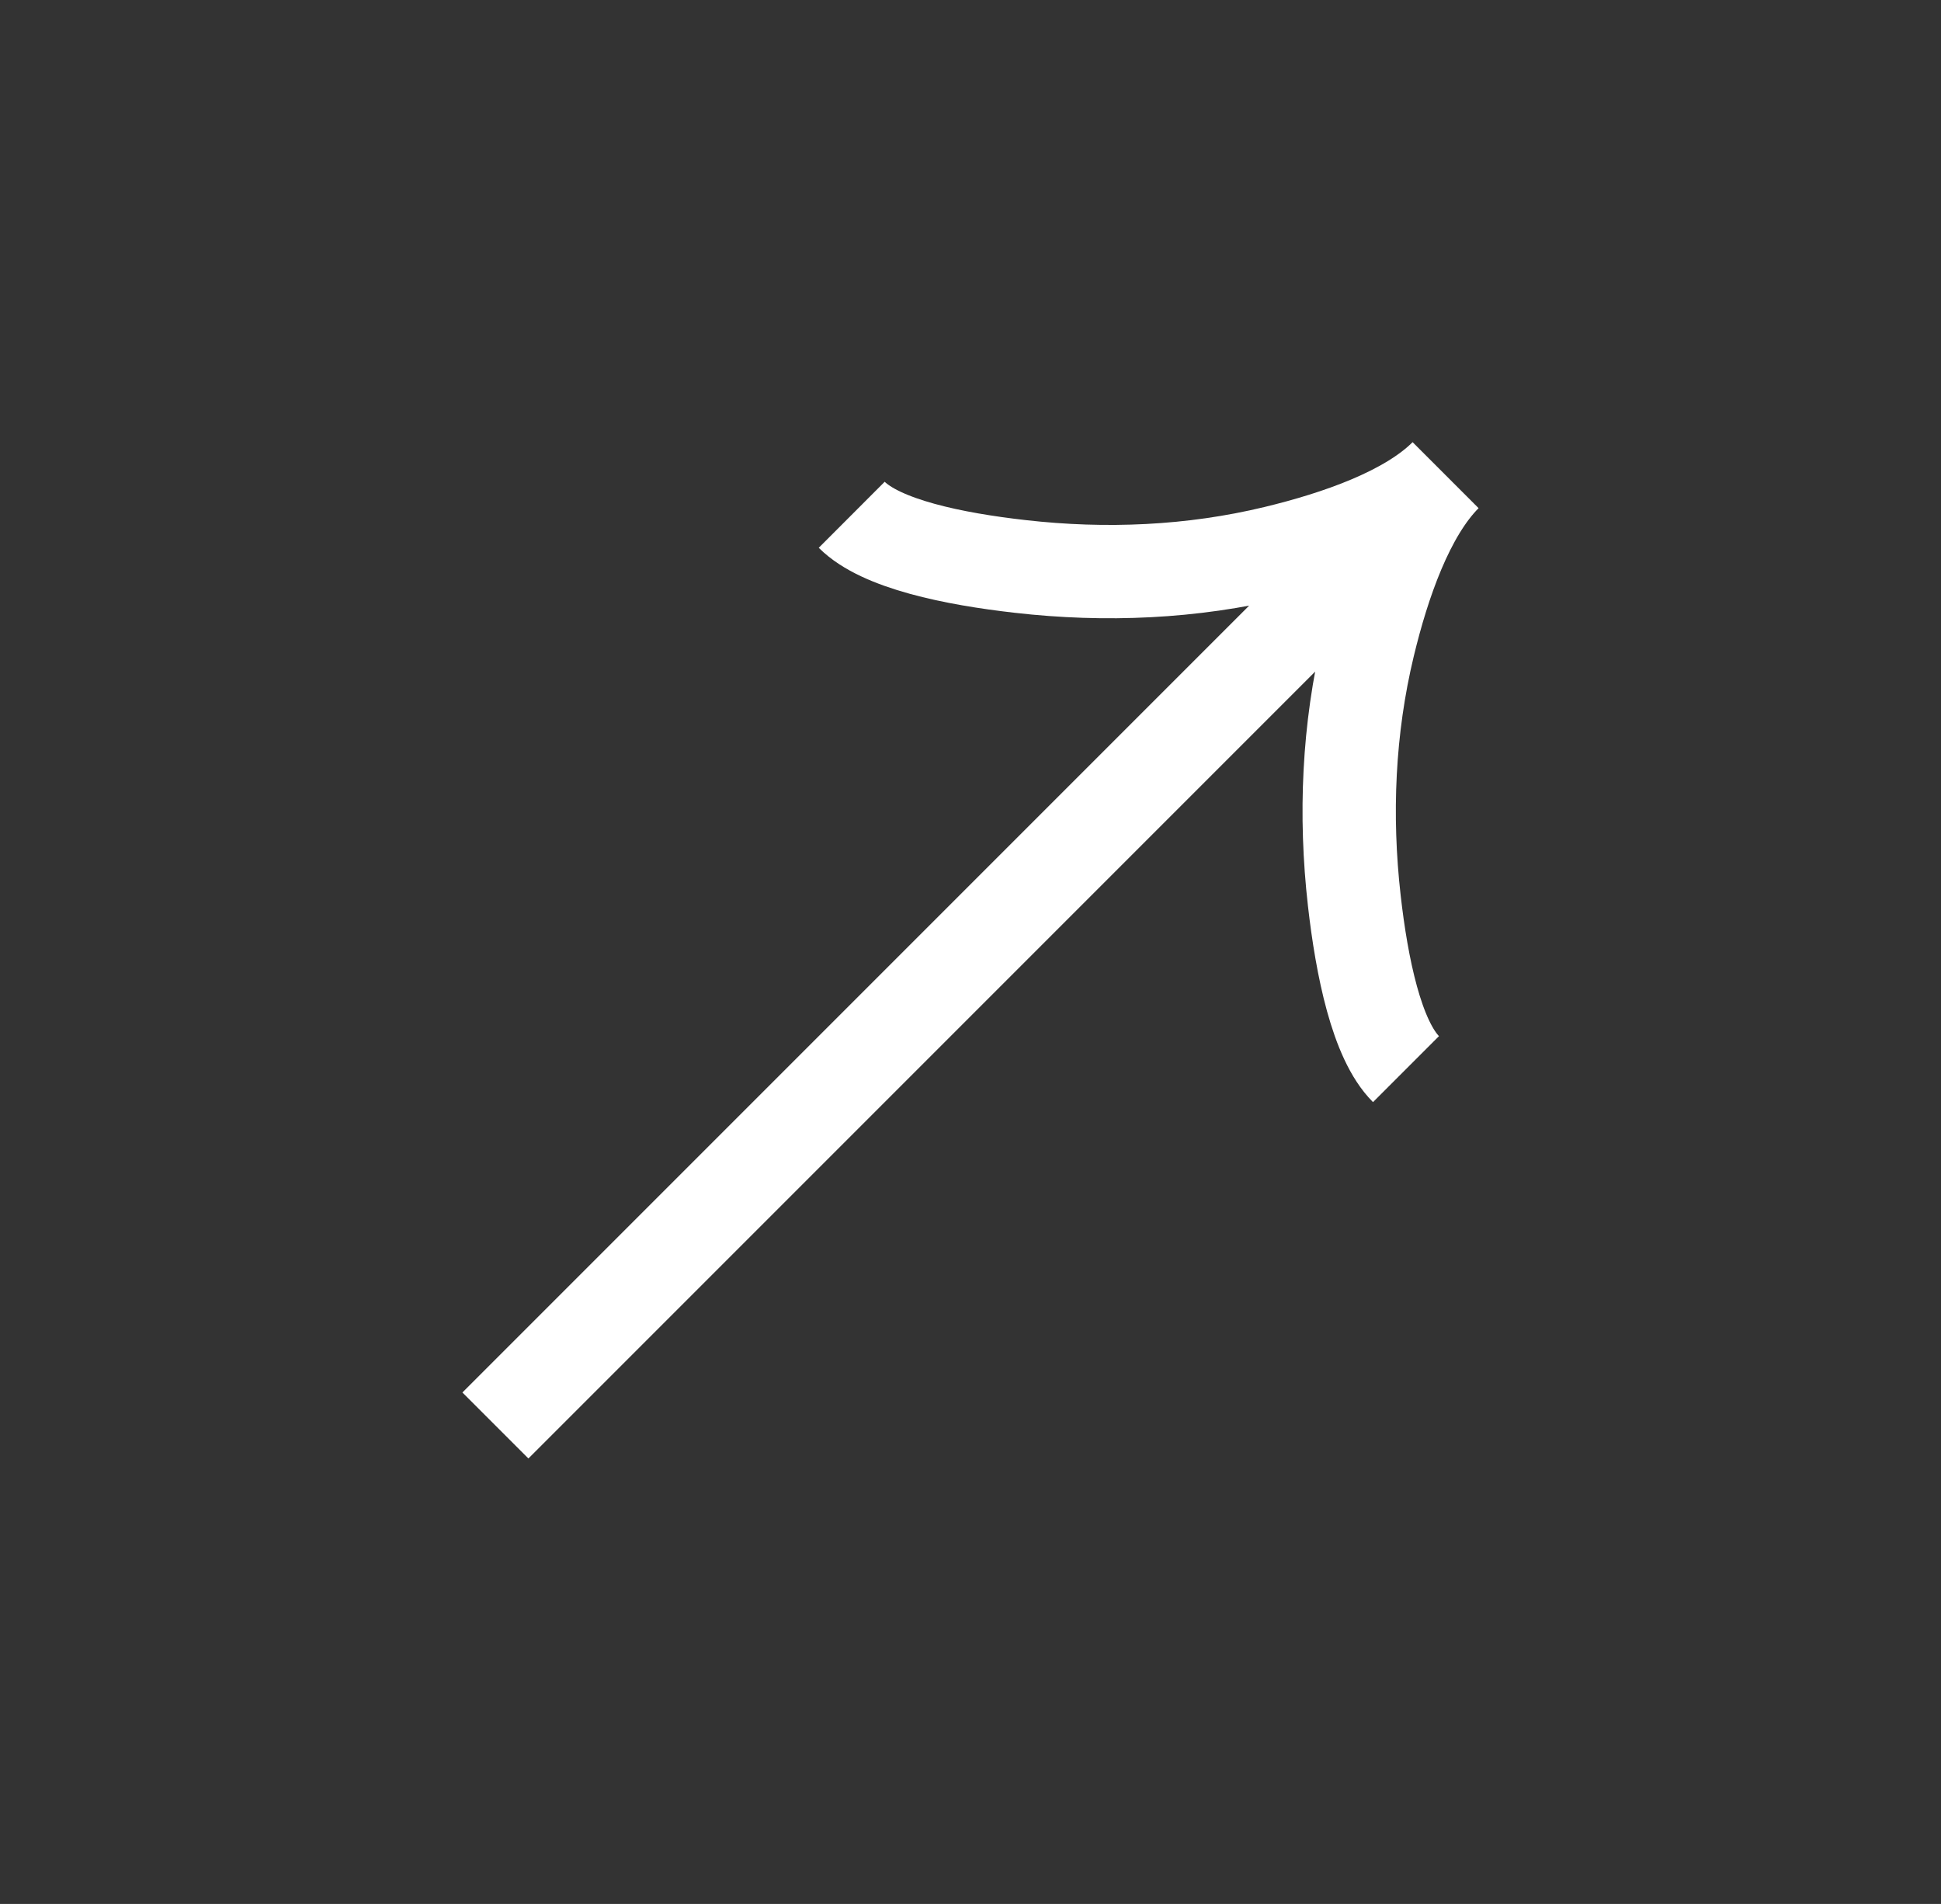 <svg width="52" height="51" viewBox="0 0 52 51" fill="none" xmlns="http://www.w3.org/2000/svg">
<rect x="0" y="0" width="52" height="51" fill="#333333" stroke="none"/>
<g clip-path="url(#clip0_92_286)">
<path d="M22.818 13.789C23.605 14.575 25.558 14.973 27.331 15.173C29.616 15.434 31.935 15.335 34.169 14.796C35.844 14.392 37.714 13.742 38.728 12.728M38.728 12.728C37.714 13.742 37.063 15.613 36.66 17.287C36.122 19.521 36.023 21.841 36.282 24.124C36.483 25.898 36.882 27.853 37.667 28.638M38.728 12.728L13.272 38.184" stroke="white" stroke-width="2.5"/>
</g>
<defs>
<clipPath id="clip0_92_286">
<rect width="36" height="36" fill="white" transform="translate(26) rotate(45)"/>
</clipPath>
</defs>
</svg>
